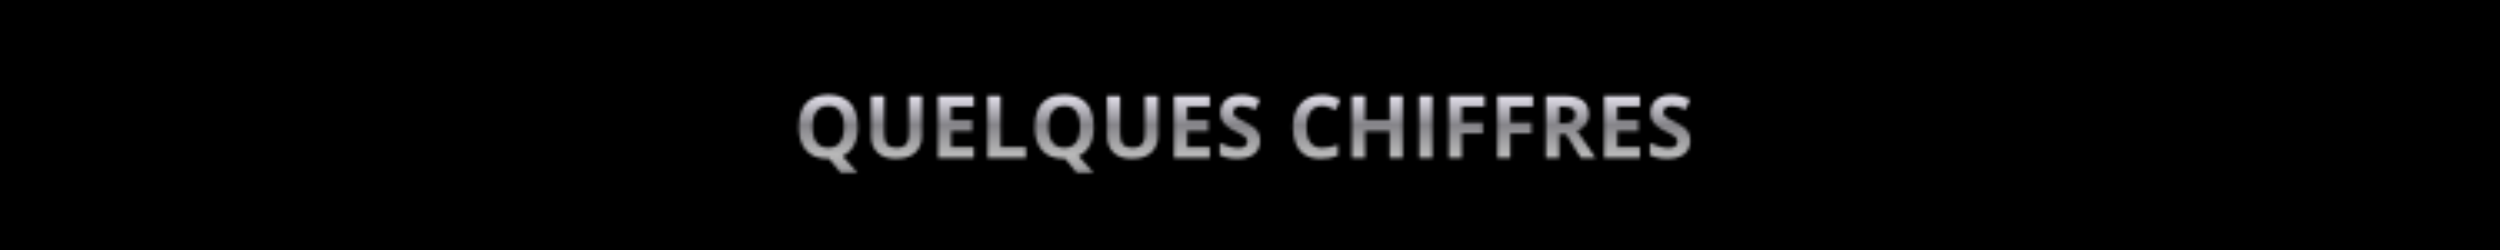 <svg version="1.0" preserveAspectRatio="xMidYMid meet" height="100" viewBox="0 0 750 75" zoomAndPan="magnify" width="1000" xmlns:xlink="http://www.w3.org/1999/xlink" xmlns="http://www.w3.org/2000/svg"><defs><filter id="255fc62e17" height="100%" width="100%" y="0%" x="0%"><feColorMatrix color-interpolation-filters="sRGB" values="0 0 0 0 1 0 0 0 0 1 0 0 0 0 1 0 0 0 1 0"></feColorMatrix></filter><g></g><clipPath id="d2843fa2eb"><path clip-rule="nonzero" d="M 0 0 L 750 0 L 750 75 L 0 75 Z M 0 0"></path></clipPath><clipPath id="c49b8e5592"><rect height="75" y="0" width="750" x="0"></rect></clipPath><clipPath id="0589c9c311"><path clip-rule="nonzero" d="M 1.016 0 L 379.117 0 L 379.117 75 L 1.016 75 Z M 1.016 0"></path></clipPath><clipPath id="ce402523c7"><path clip-rule="nonzero" d="M 0.016 0 L 378.117 0 L 378.117 75 L 0.016 75 Z M 0.016 0"></path></clipPath><clipPath id="d8ba8815ec"><path clip-rule="nonzero" d="M 0.027 0 L 374.512 0 L 374.512 75 L 0.027 75 Z M 0.027 0"></path></clipPath><linearGradient id="0179ee586e" y2="57.79" gradientUnits="userSpaceOnUse" x2="150.469" y1="-25.798" gradientTransform="matrix(0.898, 0, 0, 0.897, 52.172, 23.148)" x1="150.469"><stop offset="0" stop-color="rgb(52.159%, 51.759%, 53.729%)" stop-opacity="1"></stop><stop offset="0.25" stop-color="rgb(52.159%, 51.759%, 53.729%)" stop-opacity="1"></stop><stop offset="0.258" stop-color="rgb(52.159%, 51.759%, 53.729%)" stop-opacity="1"></stop><stop offset="0.262" stop-color="rgb(52.937%, 52.521%, 54.539%)" stop-opacity="1"></stop><stop offset="0.266" stop-color="rgb(53.716%, 53.284%, 55.35%)" stop-opacity="1"></stop><stop offset="0.27" stop-color="rgb(54.97%, 54.512%, 56.654%)" stop-opacity="1"></stop><stop offset="0.273" stop-color="rgb(56.226%, 55.742%, 57.961%)" stop-opacity="1"></stop><stop offset="0.277" stop-color="rgb(57.48%, 56.972%, 59.267%)" stop-opacity="1"></stop><stop offset="0.281" stop-color="rgb(58.734%, 58.202%, 60.573%)" stop-opacity="1"></stop><stop offset="0.285" stop-color="rgb(59.988%, 59.43%, 61.879%)" stop-opacity="1"></stop><stop offset="0.289" stop-color="rgb(61.244%, 60.66%, 63.185%)" stop-opacity="1"></stop><stop offset="0.293" stop-color="rgb(62.498%, 61.888%, 64.491%)" stop-opacity="1"></stop><stop offset="0.297" stop-color="rgb(63.754%, 63.118%, 65.797%)" stop-opacity="1"></stop><stop offset="0.301" stop-color="rgb(65.009%, 64.348%, 67.104%)" stop-opacity="1"></stop><stop offset="0.305" stop-color="rgb(66.263%, 65.578%, 68.41%)" stop-opacity="1"></stop><stop offset="0.309" stop-color="rgb(67.517%, 66.806%, 69.716%)" stop-opacity="1"></stop><stop offset="0.312" stop-color="rgb(68.773%, 68.036%, 71.022%)" stop-opacity="1"></stop><stop offset="0.316" stop-color="rgb(70.027%, 69.264%, 72.328%)" stop-opacity="1"></stop><stop offset="0.32" stop-color="rgb(71.283%, 70.494%, 73.634%)" stop-opacity="1"></stop><stop offset="0.324" stop-color="rgb(72.537%, 71.724%, 74.94%)" stop-opacity="1"></stop><stop offset="0.328" stop-color="rgb(73.792%, 72.954%, 76.247%)" stop-opacity="1"></stop><stop offset="0.332" stop-color="rgb(75.046%, 74.182%, 77.551%)" stop-opacity="1"></stop><stop offset="0.336" stop-color="rgb(76.302%, 75.412%, 78.857%)" stop-opacity="1"></stop><stop offset="0.34" stop-color="rgb(77.556%, 76.64%, 80.164%)" stop-opacity="1"></stop><stop offset="0.344" stop-color="rgb(78.812%, 77.87%, 81.47%)" stop-opacity="1"></stop><stop offset="0.348" stop-color="rgb(80.066%, 79.099%, 82.776%)" stop-opacity="1"></stop><stop offset="0.352" stop-color="rgb(81.32%, 80.328%, 84.082%)" stop-opacity="1"></stop><stop offset="0.355" stop-color="rgb(82.574%, 81.558%, 85.388%)" stop-opacity="1"></stop><stop offset="0.359" stop-color="rgb(83.83%, 82.788%, 86.694%)" stop-opacity="1"></stop><stop offset="0.363" stop-color="rgb(85.085%, 84.016%, 88%)" stop-opacity="1"></stop><stop offset="0.367" stop-color="rgb(86.34%, 85.246%, 89.307%)" stop-opacity="1"></stop><stop offset="0.371" stop-color="rgb(87.595%, 86.475%, 90.613%)" stop-opacity="1"></stop><stop offset="0.375" stop-color="rgb(88.85%, 87.704%, 91.919%)" stop-opacity="1"></stop><stop offset="0.379" stop-color="rgb(89.334%, 88.179%, 92.422%)" stop-opacity="1"></stop><stop offset="0.383" stop-color="rgb(89.819%, 88.655%, 92.928%)" stop-opacity="1"></stop><stop offset="0.387" stop-color="rgb(88.564%, 87.425%, 91.621%)" stop-opacity="1"></stop><stop offset="0.391" stop-color="rgb(87.309%, 86.197%, 90.315%)" stop-opacity="1"></stop><stop offset="0.395" stop-color="rgb(86.055%, 84.967%, 89.009%)" stop-opacity="1"></stop><stop offset="0.398" stop-color="rgb(84.801%, 83.737%, 87.703%)" stop-opacity="1"></stop><stop offset="0.402" stop-color="rgb(83.545%, 82.507%, 86.397%)" stop-opacity="1"></stop><stop offset="0.406" stop-color="rgb(82.291%, 81.279%, 85.092%)" stop-opacity="1"></stop><stop offset="0.41" stop-color="rgb(81.035%, 80.049%, 83.786%)" stop-opacity="1"></stop><stop offset="0.414" stop-color="rgb(79.781%, 78.821%, 82.48%)" stop-opacity="1"></stop><stop offset="0.418" stop-color="rgb(78.526%, 77.591%, 81.174%)" stop-opacity="1"></stop><stop offset="0.422" stop-color="rgb(77.272%, 76.361%, 79.868%)" stop-opacity="1"></stop><stop offset="0.426" stop-color="rgb(76.016%, 75.131%, 78.561%)" stop-opacity="1"></stop><stop offset="0.43" stop-color="rgb(74.762%, 73.903%, 77.255%)" stop-opacity="1"></stop><stop offset="0.434" stop-color="rgb(73.506%, 72.673%, 75.949%)" stop-opacity="1"></stop><stop offset="0.438" stop-color="rgb(72.252%, 71.445%, 74.643%)" stop-opacity="1"></stop><stop offset="0.441" stop-color="rgb(70.996%, 70.215%, 73.337%)" stop-opacity="1"></stop><stop offset="0.445" stop-color="rgb(69.742%, 68.985%, 72.031%)" stop-opacity="1"></stop><stop offset="0.449" stop-color="rgb(68.488%, 67.755%, 70.724%)" stop-opacity="1"></stop><stop offset="0.453" stop-color="rgb(67.233%, 66.527%, 69.418%)" stop-opacity="1"></stop><stop offset="0.457" stop-color="rgb(65.977%, 65.297%, 68.112%)" stop-opacity="1"></stop><stop offset="0.461" stop-color="rgb(64.723%, 64.069%, 66.806%)" stop-opacity="1"></stop><stop offset="0.465" stop-color="rgb(63.467%, 62.839%, 65.5%)" stop-opacity="1"></stop><stop offset="0.469" stop-color="rgb(62.213%, 61.61%, 64.195%)" stop-opacity="1"></stop><stop offset="0.473" stop-color="rgb(60.959%, 60.381%, 62.889%)" stop-opacity="1"></stop><stop offset="0.477" stop-color="rgb(59.705%, 59.151%, 61.583%)" stop-opacity="1"></stop><stop offset="0.48" stop-color="rgb(58.449%, 57.921%, 60.277%)" stop-opacity="1"></stop><stop offset="0.484" stop-color="rgb(57.195%, 56.693%, 58.971%)" stop-opacity="1"></stop><stop offset="0.488" stop-color="rgb(55.939%, 55.463%, 57.664%)" stop-opacity="1"></stop><stop offset="0.492" stop-color="rgb(54.684%, 54.234%, 56.358%)" stop-opacity="1"></stop><stop offset="0.496" stop-color="rgb(53.43%, 53.004%, 55.052%)" stop-opacity="1"></stop><stop offset="0.5" stop-color="rgb(52.176%, 51.775%, 53.746%)" stop-opacity="1"></stop><stop offset="0.504" stop-color="rgb(52.829%, 52.441%, 54.347%)" stop-opacity="1"></stop><stop offset="0.508" stop-color="rgb(53.482%, 53.108%, 54.95%)" stop-opacity="1"></stop><stop offset="0.512" stop-color="rgb(54.147%, 53.787%, 55.565%)" stop-opacity="1"></stop><stop offset="0.516" stop-color="rgb(54.814%, 54.466%, 56.18%)" stop-opacity="1"></stop><stop offset="0.52" stop-color="rgb(55.479%, 55.144%, 56.793%)" stop-opacity="1"></stop><stop offset="0.523" stop-color="rgb(56.145%, 55.823%, 57.408%)" stop-opacity="1"></stop><stop offset="0.527" stop-color="rgb(56.81%, 56.502%, 58.023%)" stop-opacity="1"></stop><stop offset="0.531" stop-color="rgb(57.477%, 57.181%, 58.638%)" stop-opacity="1"></stop><stop offset="0.535" stop-color="rgb(58.142%, 57.86%, 59.251%)" stop-opacity="1"></stop><stop offset="0.539" stop-color="rgb(58.809%, 58.539%, 59.866%)" stop-opacity="1"></stop><stop offset="0.543" stop-color="rgb(59.474%, 59.218%, 60.48%)" stop-opacity="1"></stop><stop offset="0.547" stop-color="rgb(60.139%, 59.897%, 61.095%)" stop-opacity="1"></stop><stop offset="0.551" stop-color="rgb(60.805%, 60.574%, 61.71%)" stop-opacity="1"></stop><stop offset="0.555" stop-color="rgb(61.472%, 61.253%, 62.325%)" stop-opacity="1"></stop><stop offset="0.559" stop-color="rgb(62.137%, 61.932%, 62.938%)" stop-opacity="1"></stop><stop offset="0.562" stop-color="rgb(62.802%, 62.611%, 63.553%)" stop-opacity="1"></stop><stop offset="0.566" stop-color="rgb(63.467%, 63.29%, 64.168%)" stop-opacity="1"></stop><stop offset="0.57" stop-color="rgb(64.134%, 63.969%, 64.783%)" stop-opacity="1"></stop><stop offset="0.574" stop-color="rgb(64.799%, 64.648%, 65.396%)" stop-opacity="1"></stop><stop offset="0.578" stop-color="rgb(65.466%, 65.327%, 66.011%)" stop-opacity="1"></stop><stop offset="0.582" stop-color="rgb(66.132%, 66.005%, 66.626%)" stop-opacity="1"></stop><stop offset="0.586" stop-color="rgb(66.797%, 66.684%, 67.241%)" stop-opacity="1"></stop><stop offset="0.59" stop-color="rgb(67.462%, 67.363%, 67.854%)" stop-opacity="1"></stop><stop offset="0.594" stop-color="rgb(68.129%, 68.042%, 68.469%)" stop-opacity="1"></stop><stop offset="0.598" stop-color="rgb(68.794%, 68.721%, 69.083%)" stop-opacity="1"></stop><stop offset="0.602" stop-color="rgb(69.461%, 69.4%, 69.698%)" stop-opacity="1"></stop><stop offset="0.605" stop-color="rgb(70.126%, 70.079%, 70.312%)" stop-opacity="1"></stop><stop offset="0.609" stop-color="rgb(70.792%, 70.758%, 70.927%)" stop-opacity="1"></stop><stop offset="0.613" stop-color="rgb(71.457%, 71.436%, 71.541%)" stop-opacity="1"></stop><stop offset="0.617" stop-color="rgb(72.124%, 72.115%, 72.156%)" stop-opacity="1"></stop><stop offset="0.621" stop-color="rgb(71.883%, 71.87%, 71.935%)" stop-opacity="1"></stop><stop offset="0.625" stop-color="rgb(71.643%, 71.626%, 71.713%)" stop-opacity="1"></stop><stop offset="0.629" stop-color="rgb(70.978%, 70.947%, 71.098%)" stop-opacity="1"></stop><stop offset="0.633" stop-color="rgb(70.312%, 70.268%, 70.485%)" stop-opacity="1"></stop><stop offset="0.637" stop-color="rgb(69.646%, 69.589%, 69.87%)" stop-opacity="1"></stop><stop offset="0.641" stop-color="rgb(68.98%, 68.91%, 69.255%)" stop-opacity="1"></stop><stop offset="0.645" stop-color="rgb(68.314%, 68.231%, 68.64%)" stop-opacity="1"></stop><stop offset="0.648" stop-color="rgb(67.648%, 67.552%, 68.027%)" stop-opacity="1"></stop><stop offset="0.652" stop-color="rgb(66.983%, 66.873%, 67.412%)" stop-opacity="1"></stop><stop offset="0.656" stop-color="rgb(66.318%, 66.196%, 66.797%)" stop-opacity="1"></stop><stop offset="0.66" stop-color="rgb(65.651%, 65.517%, 66.182%)" stop-opacity="1"></stop><stop offset="0.664" stop-color="rgb(64.986%, 64.838%, 65.569%)" stop-opacity="1"></stop><stop offset="0.668" stop-color="rgb(64.319%, 64.159%, 64.954%)" stop-opacity="1"></stop><stop offset="0.672" stop-color="rgb(63.654%, 63.48%, 64.339%)" stop-opacity="1"></stop><stop offset="0.676" stop-color="rgb(62.988%, 62.801%, 63.724%)" stop-opacity="1"></stop><stop offset="0.68" stop-color="rgb(62.323%, 62.122%, 63.11%)" stop-opacity="1"></stop><stop offset="0.684" stop-color="rgb(61.656%, 61.443%, 62.495%)" stop-opacity="1"></stop><stop offset="0.688" stop-color="rgb(60.991%, 60.765%, 61.88%)" stop-opacity="1"></stop><stop offset="0.691" stop-color="rgb(60.326%, 60.086%, 61.266%)" stop-opacity="1"></stop><stop offset="0.695" stop-color="rgb(59.66%, 59.407%, 60.652%)" stop-opacity="1"></stop><stop offset="0.699" stop-color="rgb(58.994%, 58.728%, 60.037%)" stop-opacity="1"></stop><stop offset="0.703" stop-color="rgb(58.328%, 58.049%, 59.424%)" stop-opacity="1"></stop><stop offset="0.707" stop-color="rgb(57.661%, 57.37%, 58.809%)" stop-opacity="1"></stop><stop offset="0.711" stop-color="rgb(56.996%, 56.691%, 58.194%)" stop-opacity="1"></stop><stop offset="0.715" stop-color="rgb(56.331%, 56.012%, 57.579%)" stop-opacity="1"></stop><stop offset="0.719" stop-color="rgb(55.666%, 55.334%, 56.966%)" stop-opacity="1"></stop><stop offset="0.723" stop-color="rgb(54.999%, 54.655%, 56.351%)" stop-opacity="1"></stop><stop offset="0.727" stop-color="rgb(54.333%, 53.976%, 55.736%)" stop-opacity="1"></stop><stop offset="0.73" stop-color="rgb(53.667%, 53.297%, 55.121%)" stop-opacity="1"></stop><stop offset="0.734" stop-color="rgb(53.001%, 52.618%, 54.507%)" stop-opacity="1"></stop><stop offset="0.738" stop-color="rgb(52.58%, 52.188%, 54.118%)" stop-opacity="1"></stop><stop offset="0.742" stop-color="rgb(52.159%, 51.759%, 53.729%)" stop-opacity="1"></stop><stop offset="0.75" stop-color="rgb(52.159%, 51.759%, 53.729%)" stop-opacity="1"></stop><stop offset="1" stop-color="rgb(52.159%, 51.759%, 53.729%)" stop-opacity="1"></stop></linearGradient><clipPath id="a6cc88e717"><rect height="75" y="0" width="379" x="0"></rect></clipPath><clipPath id="3b967ba360"><path clip-rule="nonzero" d="M 0.016 0 L 378.117 0 L 378.117 75 L 0.016 75 Z M 0.016 0"></path></clipPath><clipPath id="9942a60e18"><rect height="75" y="0" width="379" x="0"></rect></clipPath><clipPath id="70e8fa801c"><rect height="75" y="0" width="379" x="0"></rect></clipPath><mask id="b1a2bf812f"><g filter="url(#255fc62e17)"><g transform="matrix(1, 0, 0, 1, 0, -0)"><g clip-path="url(#70e8fa801c)"><g clip-path="url(#3b967ba360)"><g transform="matrix(1, 0, 0, 1, 0, -0)"><g clip-path="url(#9942a60e18)"><g fill-opacity="1" fill="#000000"><g transform="translate(52.107, 47.379)"><g><path d="M 19.234 -9.328 C 19.234 -7.953 19.07 -6.688 18.75 -5.531 C 18.426 -4.383 17.922 -3.391 17.234 -2.547 C 16.555 -1.703 15.695 -1.047 14.656 -0.578 L 19.141 4.438 L 14.078 4.438 L 10.672 0.25 C 10.609 0.25 10.555 0.25 10.516 0.25 C 10.473 0.25 10.426 0.25 10.375 0.25 C 8.852 0.25 7.535 0.023 6.422 -0.422 C 5.316 -0.879 4.398 -1.531 3.672 -2.375 C 2.941 -3.227 2.398 -4.242 2.047 -5.422 C 1.691 -6.598 1.516 -7.91 1.516 -9.359 C 1.516 -11.285 1.828 -12.961 2.453 -14.391 C 3.086 -15.828 4.062 -16.938 5.375 -17.719 C 6.695 -18.508 8.375 -18.906 10.406 -18.906 C 12.426 -18.906 14.086 -18.508 15.391 -17.719 C 16.691 -16.938 17.656 -15.828 18.281 -14.391 C 18.914 -12.953 19.234 -11.266 19.234 -9.328 Z M 5.656 -9.328 C 5.656 -8.035 5.816 -6.922 6.141 -5.984 C 6.473 -5.047 6.984 -4.32 7.672 -3.812 C 8.367 -3.312 9.27 -3.062 10.375 -3.062 C 11.5 -3.062 12.406 -3.312 13.094 -3.812 C 13.789 -4.32 14.301 -5.047 14.625 -5.984 C 14.945 -6.922 15.109 -8.035 15.109 -9.328 C 15.109 -11.285 14.738 -12.82 14 -13.938 C 13.27 -15.062 12.07 -15.625 10.406 -15.625 C 9.289 -15.625 8.383 -15.367 7.688 -14.859 C 6.988 -14.359 6.473 -13.641 6.141 -12.703 C 5.816 -11.766 5.656 -10.641 5.656 -9.328 Z M 5.656 -9.328"></path></g></g></g><g fill-opacity="1" fill="#000000"><g transform="translate(73.108, 47.379)"><g><path d="M 17.5 -18.609 L 17.5 -6.578 C 17.5 -5.285 17.211 -4.125 16.641 -3.094 C 16.078 -2.062 15.223 -1.242 14.078 -0.641 C 12.941 -0.047 11.508 0.25 9.781 0.25 C 7.32 0.25 5.445 -0.375 4.156 -1.625 C 2.863 -2.883 2.219 -4.551 2.219 -6.625 L 2.219 -18.609 L 6.156 -18.609 L 6.156 -7.219 C 6.156 -5.688 6.469 -4.609 7.094 -3.984 C 7.719 -3.367 8.645 -3.062 9.875 -3.062 C 10.75 -3.062 11.453 -3.207 11.984 -3.5 C 12.523 -3.801 12.922 -4.258 13.172 -4.875 C 13.43 -5.5 13.562 -6.289 13.562 -7.25 L 13.562 -18.609 Z M 17.5 -18.609"></path></g></g></g><g fill-opacity="1" fill="#000000"><g transform="translate(93.065, 47.379)"><g><path d="M 13.062 0 L 2.344 0 L 2.344 -18.609 L 13.062 -18.609 L 13.062 -15.375 L 6.297 -15.375 L 6.297 -11.297 L 12.594 -11.297 L 12.594 -8.062 L 6.297 -8.062 L 6.297 -3.266 L 13.062 -3.266 Z M 13.062 0"></path></g></g></g><g fill-opacity="1" fill="#000000"><g transform="translate(107.921, 47.379)"><g><path d="M 2.344 0 L 2.344 -18.609 L 6.297 -18.609 L 6.297 -3.266 L 13.844 -3.266 L 13.844 0 Z M 2.344 0"></path></g></g></g><g fill-opacity="1" fill="#000000"><g transform="translate(122.903, 47.379)"><g><path d="M 19.234 -9.328 C 19.234 -7.953 19.07 -6.688 18.75 -5.531 C 18.426 -4.383 17.922 -3.391 17.234 -2.547 C 16.555 -1.703 15.695 -1.047 14.656 -0.578 L 19.141 4.438 L 14.078 4.438 L 10.672 0.25 C 10.609 0.25 10.555 0.25 10.516 0.25 C 10.473 0.25 10.426 0.25 10.375 0.25 C 8.852 0.25 7.535 0.023 6.422 -0.422 C 5.316 -0.879 4.398 -1.531 3.672 -2.375 C 2.941 -3.227 2.398 -4.242 2.047 -5.422 C 1.691 -6.598 1.516 -7.91 1.516 -9.359 C 1.516 -11.285 1.828 -12.961 2.453 -14.391 C 3.086 -15.828 4.062 -16.938 5.375 -17.719 C 6.695 -18.508 8.375 -18.906 10.406 -18.906 C 12.426 -18.906 14.086 -18.508 15.391 -17.719 C 16.691 -16.938 17.656 -15.828 18.281 -14.391 C 18.914 -12.953 19.234 -11.266 19.234 -9.328 Z M 5.656 -9.328 C 5.656 -8.035 5.816 -6.922 6.141 -5.984 C 6.473 -5.047 6.984 -4.32 7.672 -3.812 C 8.367 -3.312 9.27 -3.062 10.375 -3.062 C 11.5 -3.062 12.406 -3.312 13.094 -3.812 C 13.789 -4.32 14.301 -5.047 14.625 -5.984 C 14.945 -6.922 15.109 -8.035 15.109 -9.328 C 15.109 -11.285 14.738 -12.82 14 -13.938 C 13.27 -15.062 12.07 -15.625 10.406 -15.625 C 9.289 -15.625 8.383 -15.367 7.688 -14.859 C 6.988 -14.359 6.473 -13.641 6.141 -12.703 C 5.816 -11.766 5.656 -10.641 5.656 -9.328 Z M 5.656 -9.328"></path></g></g></g><g fill-opacity="1" fill="#000000"><g transform="translate(143.904, 47.379)"><g><path d="M 17.5 -18.609 L 17.5 -6.578 C 17.5 -5.285 17.211 -4.125 16.641 -3.094 C 16.078 -2.062 15.223 -1.242 14.078 -0.641 C 12.941 -0.047 11.508 0.25 9.781 0.25 C 7.32 0.25 5.445 -0.375 4.156 -1.625 C 2.863 -2.883 2.219 -4.551 2.219 -6.625 L 2.219 -18.609 L 6.156 -18.609 L 6.156 -7.219 C 6.156 -5.688 6.469 -4.609 7.094 -3.984 C 7.719 -3.367 8.645 -3.062 9.875 -3.062 C 10.75 -3.062 11.453 -3.207 11.984 -3.5 C 12.523 -3.801 12.922 -4.258 13.172 -4.875 C 13.43 -5.5 13.562 -6.289 13.562 -7.25 L 13.562 -18.609 Z M 17.5 -18.609"></path></g></g></g><g fill-opacity="1" fill="#000000"><g transform="translate(163.862, 47.379)"><g><path d="M 13.062 0 L 2.344 0 L 2.344 -18.609 L 13.062 -18.609 L 13.062 -15.375 L 6.297 -15.375 L 6.297 -11.297 L 12.594 -11.297 L 12.594 -8.062 L 6.297 -8.062 L 6.297 -3.266 L 13.062 -3.266 Z M 13.062 0"></path></g></g></g><g fill-opacity="1" fill="#000000"><g transform="translate(178.717, 47.379)"><g><path d="M 13.328 -5.172 C 13.328 -4.066 13.062 -3.102 12.531 -2.281 C 12 -1.469 11.219 -0.844 10.188 -0.406 C 9.164 0.031 7.926 0.25 6.469 0.25 C 5.82 0.25 5.191 0.207 4.578 0.125 C 3.961 0.039 3.375 -0.082 2.812 -0.25 C 2.25 -0.414 1.711 -0.617 1.203 -0.859 L 1.203 -4.531 C 2.078 -4.145 2.988 -3.789 3.938 -3.469 C 4.895 -3.156 5.844 -3 6.781 -3 C 7.414 -3 7.93 -3.082 8.328 -3.25 C 8.723 -3.426 9.008 -3.66 9.188 -3.953 C 9.375 -4.254 9.469 -4.598 9.469 -4.984 C 9.469 -5.441 9.305 -5.836 8.984 -6.172 C 8.672 -6.504 8.238 -6.812 7.688 -7.094 C 7.145 -7.383 6.531 -7.695 5.844 -8.031 C 5.406 -8.238 4.93 -8.488 4.422 -8.781 C 3.922 -9.07 3.441 -9.43 2.984 -9.859 C 2.523 -10.285 2.145 -10.801 1.844 -11.406 C 1.551 -12.008 1.406 -12.738 1.406 -13.594 C 1.406 -14.695 1.66 -15.645 2.172 -16.438 C 2.68 -17.227 3.41 -17.832 4.359 -18.25 C 5.305 -18.676 6.426 -18.891 7.719 -18.891 C 8.688 -18.891 9.609 -18.773 10.484 -18.547 C 11.359 -18.316 12.281 -17.992 13.25 -17.578 L 11.969 -14.5 C 11.113 -14.852 10.344 -15.125 9.656 -15.312 C 8.977 -15.5 8.289 -15.594 7.594 -15.594 C 7.094 -15.594 6.672 -15.516 6.328 -15.359 C 5.984 -15.203 5.719 -14.984 5.531 -14.703 C 5.352 -14.422 5.266 -14.094 5.266 -13.719 C 5.266 -13.27 5.395 -12.895 5.656 -12.594 C 5.914 -12.289 6.305 -12 6.828 -11.719 C 7.348 -11.445 8 -11.125 8.781 -10.75 C 9.738 -10.301 10.551 -9.832 11.219 -9.344 C 11.895 -8.852 12.414 -8.281 12.781 -7.625 C 13.145 -6.969 13.328 -6.148 13.328 -5.172 Z M 13.328 -5.172"></path></g></g></g><g fill-opacity="1" fill="#000000"><g transform="translate(193.33, 47.379)"><g></g></g></g><g fill-opacity="1" fill="#000000"><g transform="translate(200.36, 47.379)"><g><path d="M 10.25 -15.594 C 9.488 -15.594 8.816 -15.445 8.234 -15.156 C 7.66 -14.863 7.176 -14.441 6.781 -13.891 C 6.383 -13.336 6.082 -12.672 5.875 -11.891 C 5.676 -11.109 5.578 -10.227 5.578 -9.25 C 5.578 -7.938 5.738 -6.816 6.062 -5.891 C 6.395 -4.961 6.906 -4.254 7.594 -3.766 C 8.281 -3.273 9.164 -3.031 10.25 -3.031 C 11.008 -3.031 11.766 -3.113 12.516 -3.281 C 13.273 -3.457 14.102 -3.703 15 -4.016 L 15 -0.703 C 14.176 -0.359 13.363 -0.113 12.562 0.031 C 11.77 0.176 10.875 0.25 9.875 0.25 C 7.957 0.25 6.379 -0.145 5.141 -0.938 C 3.91 -1.727 3 -2.836 2.406 -4.266 C 1.812 -5.703 1.516 -7.375 1.516 -9.281 C 1.516 -10.688 1.703 -11.973 2.078 -13.141 C 2.461 -14.316 3.023 -15.332 3.766 -16.188 C 4.504 -17.051 5.414 -17.719 6.5 -18.188 C 7.594 -18.656 8.844 -18.891 10.25 -18.891 C 11.176 -18.891 12.102 -18.77 13.031 -18.531 C 13.957 -18.301 14.848 -17.984 15.703 -17.578 L 14.422 -14.359 C 13.734 -14.691 13.035 -14.977 12.328 -15.219 C 11.617 -15.469 10.926 -15.594 10.25 -15.594 Z M 10.25 -15.594"></path></g></g></g><g fill-opacity="1" fill="#000000"><g transform="translate(217.226, 47.379)"><g><path d="M 17.594 0 L 13.656 0 L 13.656 -8.031 L 6.297 -8.031 L 6.297 0 L 2.344 0 L 2.344 -18.609 L 6.297 -18.609 L 6.297 -11.312 L 13.656 -11.312 L 13.656 -18.609 L 17.594 -18.609 Z M 17.594 0"></path></g></g></g><g fill-opacity="1" fill="#000000"><g transform="translate(237.425, 47.379)"><g><path d="M 2.344 0 L 2.344 -18.609 L 6.297 -18.609 L 6.297 0 Z M 2.344 0"></path></g></g></g><g fill-opacity="1" fill="#000000"><g transform="translate(246.313, 47.379)"><g><path d="M 6.234 0 L 2.344 0 L 2.344 -18.609 L 13.016 -18.609 L 13.016 -15.375 L 6.234 -15.375 L 6.234 -10.578 L 12.547 -10.578 L 12.547 -7.359 L 6.234 -7.359 Z M 6.234 0"></path></g></g></g><g fill-opacity="1" fill="#000000"><g transform="translate(260.876, 47.379)"><g><path d="M 6.234 0 L 2.344 0 L 2.344 -18.609 L 13.016 -18.609 L 13.016 -15.375 L 6.234 -15.375 L 6.234 -10.578 L 12.547 -10.578 L 12.547 -7.359 L 6.234 -7.359 Z M 6.234 0"></path></g></g></g><g fill-opacity="1" fill="#000000"><g transform="translate(275.438, 47.379)"><g><path d="M 7.766 -18.609 C 9.453 -18.609 10.844 -18.406 11.938 -18 C 13.039 -17.594 13.859 -16.977 14.391 -16.156 C 14.93 -15.332 15.203 -14.297 15.203 -13.047 C 15.203 -12.191 15.039 -11.445 14.719 -10.812 C 14.395 -10.176 13.969 -9.633 13.438 -9.188 C 12.914 -8.75 12.348 -8.391 11.734 -8.109 L 17.219 0 L 12.828 0 L 8.391 -7.141 L 6.297 -7.141 L 6.297 0 L 2.344 0 L 2.344 -18.609 Z M 7.484 -15.375 L 6.297 -15.375 L 6.297 -10.359 L 7.562 -10.359 C 8.875 -10.359 9.812 -10.57 10.375 -11 C 10.938 -11.438 11.219 -12.082 11.219 -12.938 C 11.219 -13.82 10.91 -14.445 10.297 -14.812 C 9.691 -15.188 8.754 -15.375 7.484 -15.375 Z M 7.484 -15.375"></path></g></g></g><g fill-opacity="1" fill="#000000"><g transform="translate(292.902, 47.379)"><g><path d="M 13.062 0 L 2.344 0 L 2.344 -18.609 L 13.062 -18.609 L 13.062 -15.375 L 6.297 -15.375 L 6.297 -11.297 L 12.594 -11.297 L 12.594 -8.062 L 6.297 -8.062 L 6.297 -3.266 L 13.062 -3.266 Z M 13.062 0"></path></g></g></g><g fill-opacity="1" fill="#000000"><g transform="translate(307.757, 47.379)"><g><path d="M 13.328 -5.172 C 13.328 -4.066 13.062 -3.102 12.531 -2.281 C 12 -1.469 11.219 -0.844 10.188 -0.406 C 9.164 0.031 7.926 0.25 6.469 0.25 C 5.82 0.25 5.191 0.207 4.578 0.125 C 3.961 0.039 3.375 -0.082 2.812 -0.25 C 2.25 -0.414 1.711 -0.617 1.203 -0.859 L 1.203 -4.531 C 2.078 -4.145 2.988 -3.789 3.938 -3.469 C 4.895 -3.156 5.844 -3 6.781 -3 C 7.414 -3 7.93 -3.082 8.328 -3.25 C 8.723 -3.426 9.008 -3.66 9.188 -3.953 C 9.375 -4.254 9.469 -4.598 9.469 -4.984 C 9.469 -5.441 9.305 -5.836 8.984 -6.172 C 8.672 -6.504 8.238 -6.812 7.688 -7.094 C 7.145 -7.383 6.531 -7.695 5.844 -8.031 C 5.406 -8.238 4.93 -8.488 4.422 -8.781 C 3.922 -9.07 3.441 -9.43 2.984 -9.859 C 2.523 -10.285 2.145 -10.801 1.844 -11.406 C 1.551 -12.008 1.406 -12.738 1.406 -13.594 C 1.406 -14.695 1.66 -15.645 2.172 -16.438 C 2.68 -17.227 3.41 -17.832 4.359 -18.25 C 5.305 -18.676 6.426 -18.891 7.719 -18.891 C 8.688 -18.891 9.609 -18.773 10.484 -18.547 C 11.359 -18.316 12.281 -17.992 13.25 -17.578 L 11.969 -14.5 C 11.113 -14.852 10.344 -15.125 9.656 -15.312 C 8.977 -15.5 8.289 -15.594 7.594 -15.594 C 7.094 -15.594 6.672 -15.516 6.328 -15.359 C 5.984 -15.203 5.719 -14.984 5.531 -14.703 C 5.352 -14.422 5.266 -14.094 5.266 -13.719 C 5.266 -13.27 5.395 -12.895 5.656 -12.594 C 5.914 -12.289 6.305 -12 6.828 -11.719 C 7.348 -11.445 8 -11.125 8.781 -10.75 C 9.738 -10.301 10.551 -9.832 11.219 -9.344 C 11.895 -8.852 12.414 -8.281 12.781 -7.625 C 13.145 -6.969 13.328 -6.148 13.328 -5.172 Z M 13.328 -5.172"></path></g></g></g></g></g></g></g></g></g></mask><clipPath id="4d7d2bde86"><path clip-rule="nonzero" d="M 0.027 0 L 374.512 0 L 374.512 75 L 0.027 75 Z M 0.027 0"></path></clipPath><clipPath id="5b50b6e6d2"><rect height="75" y="0" width="379" x="0"></rect></clipPath><clipPath id="3848ea013a"><rect height="75" y="0" width="379" x="0"></rect></clipPath><clipPath id="280c0fd97c"><rect height="75" y="0" width="380" x="0"></rect></clipPath></defs><rect fill-opacity="1" height="90" y="-7.5" fill="#ffffff" width="900" x="-75"></rect><rect fill-opacity="1" height="90" y="-7.5" fill="#ffffff" width="900" x="-75"></rect><g transform="matrix(1, 0, 0, 1, 0, -0)"><g clip-path="url(#c49b8e5592)"><g clip-path="url(#d2843fa2eb)"><rect fill-opacity="1" y="-16.5" height="108" fill="#000000" width="1080" x="-165"></rect></g></g></g><g transform="matrix(1, 0, 0, 1, 185, -0)"><g clip-path="url(#280c0fd97c)"><g clip-path="url(#0589c9c311)"><g transform="matrix(1, 0, 0, 1, 1, -0)"><g clip-path="url(#3848ea013a)"><g clip-path="url(#ce402523c7)"><g mask="url(#b1a2bf812f)"><g transform="matrix(1, 0, 0, 1, 0, -0)"><g clip-path="url(#5b50b6e6d2)"><g clip-path="url(#4d7d2bde86)"><path fill-rule="nonzero" d="M 0.027 0 L 0.027 75 L 374.512 75 L 374.512 0 Z M 0.027 0" fill="url(#0179ee586e)"></path></g></g></g></g></g></g></g></g></g></g></svg>